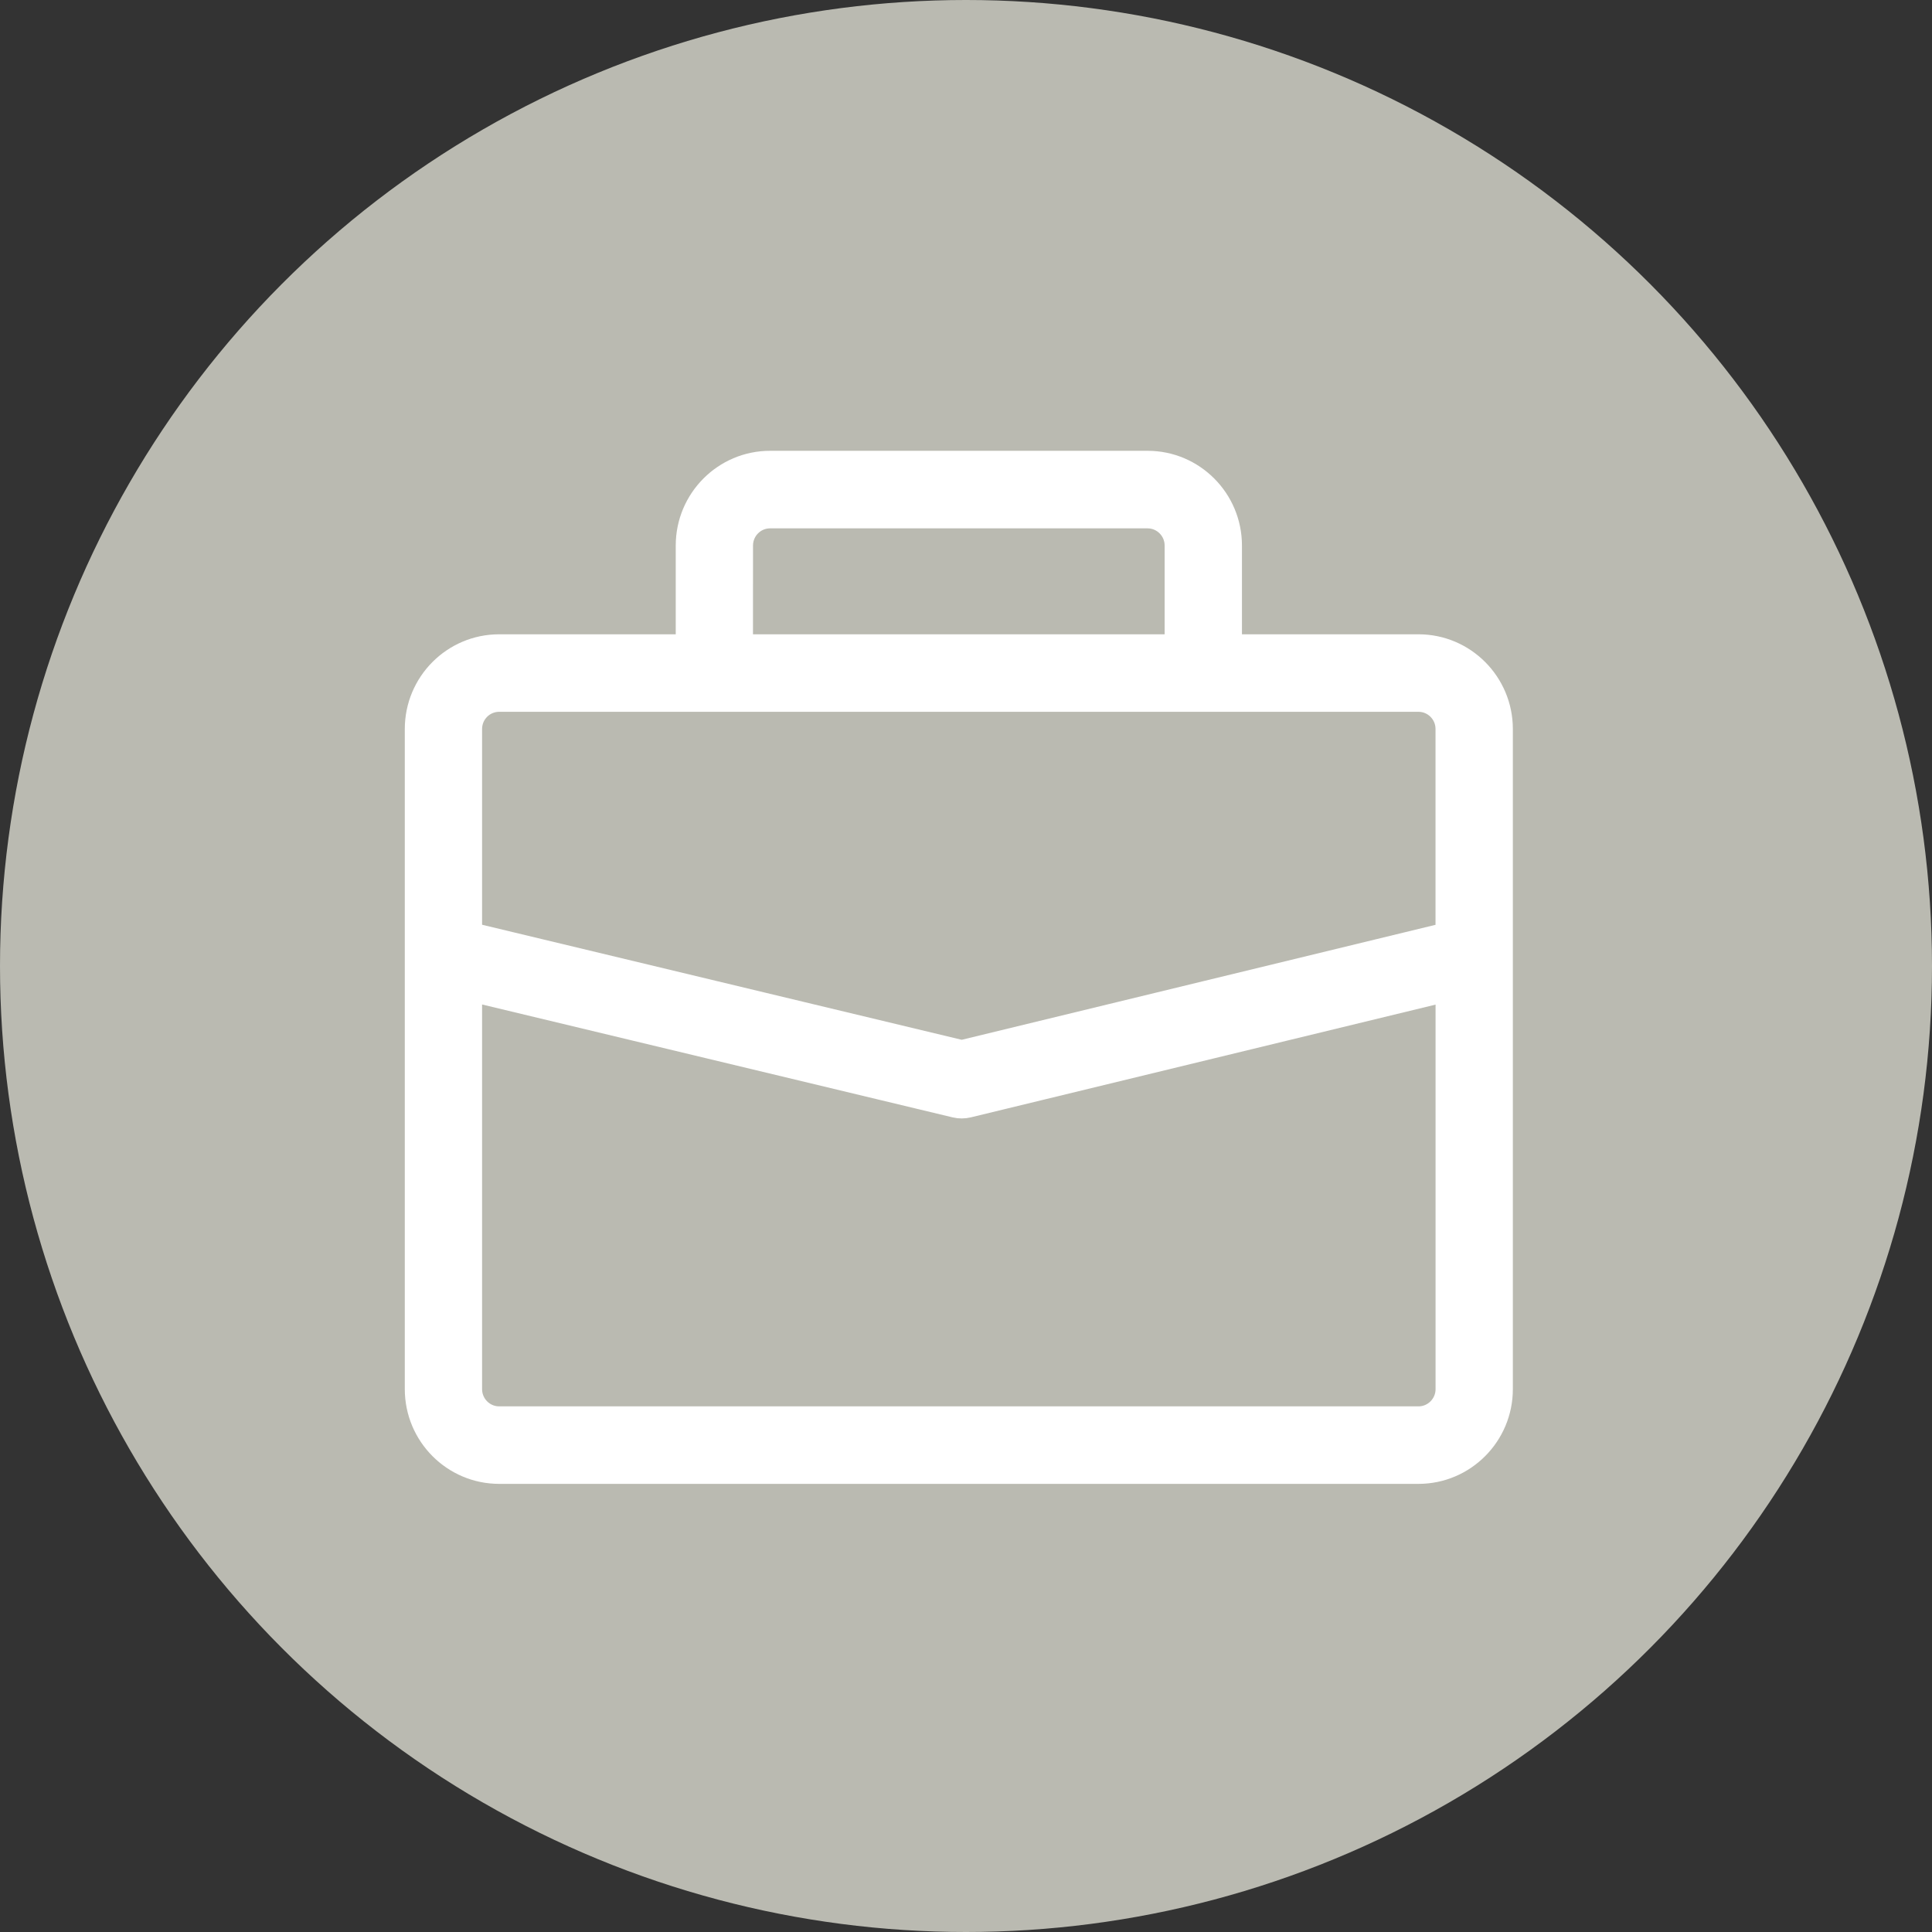 <?xml version="1.0" encoding="UTF-8"?>
<svg xmlns="http://www.w3.org/2000/svg" width="42" height="42" viewBox="0 0 42 42" fill="none">
  <rect x="0" y="0" width="42" height="42" fill="#333333" stroke="none"/>
  <circle cx="21" cy="21" r="21" fill="#BABAB1"></circle>
  <path d="M30.837 13.989H26.799V11.859C26.799 10.834 25.969 10 24.948 10H16.741C15.72 10 14.89 10.834 14.89 11.859V13.989H10.851C9.83 13.989 9 14.822 9 15.847V30.199C9 31.224 9.83 32.058 10.851 32.058H30.837C31.858 32.058 32.688 31.224 32.688 30.199L32.688 15.848C32.688 14.822 31.858 13.989 30.837 13.989L30.837 13.989ZM16.17 11.859C16.17 11.543 16.426 11.286 16.74 11.286H24.947C25.262 11.286 25.518 11.543 25.518 11.859V13.989H16.169L16.17 11.859ZM10.851 15.274H30.837C31.151 15.274 31.407 15.531 31.407 15.847V20.262L20.907 22.81L10.28 20.261V15.848C10.28 15.531 10.536 15.274 10.851 15.274L10.851 15.274ZM30.837 30.773H10.851C10.536 30.773 10.28 30.515 10.28 30.199V21.583L20.759 24.097C20.808 24.109 20.858 24.114 20.908 24.114C20.958 24.114 21.009 24.108 21.058 24.096L31.408 21.585V30.199C31.408 30.515 31.151 30.773 30.837 30.773L30.837 30.773Z" fill="white" stroke="white" stroke-width="0.4"></path>
</svg>
